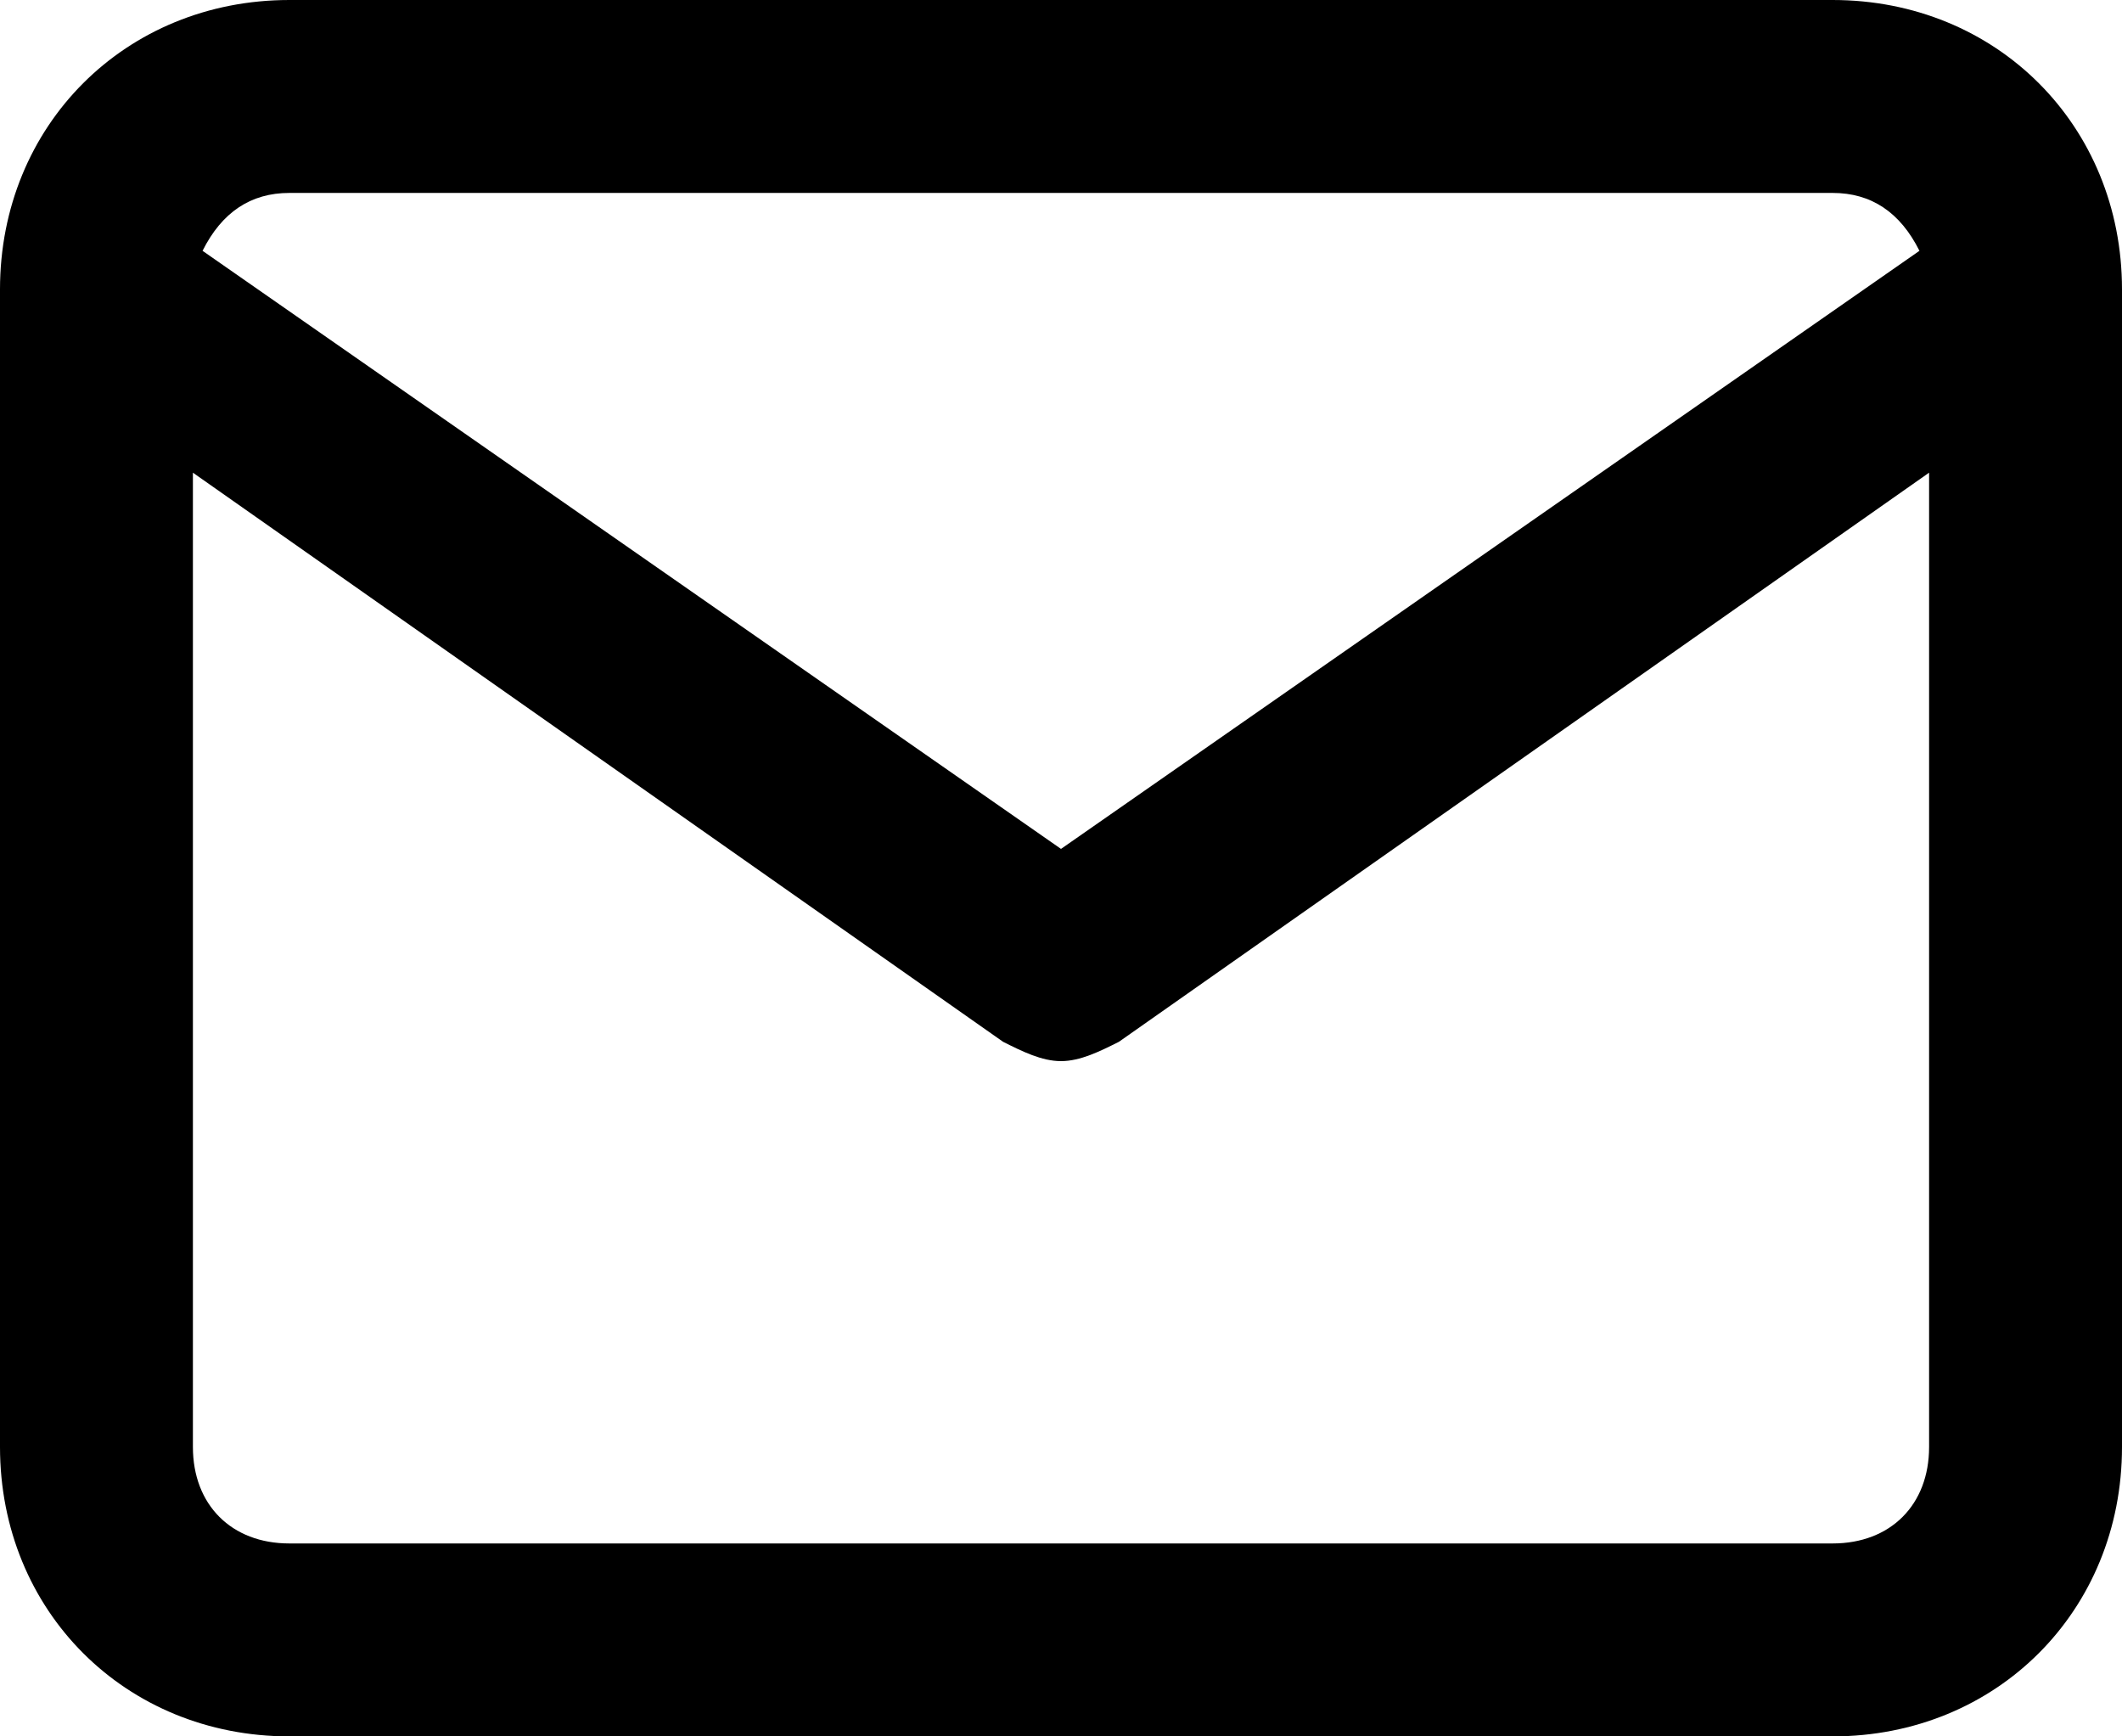 <?xml version="1.0" encoding="UTF-8"?> <svg xmlns="http://www.w3.org/2000/svg" width="22" height="18" viewBox="0 0 22 18" fill="none"> <path fill-rule="evenodd" clip-rule="evenodd" d="M19 0H3C1.3 0 0 1.3 0 3V15C0 16.7 1.3 18 3 18H19C20.7 18 22 16.7 22 15V3C22 1.3 20.7 0 19 0ZM3 2H19C19.4 2 19.7 2.2 19.9 2.6L11 8.8L2.1 2.6C2.3 2.2 2.6 2 3 2ZM2 15C2 15.6 2.4 16 3 16H19C19.6 16 20 15.6 20 15V4.9L11.6 10.8C11.4 10.9 11.2 11 11 11C10.8 11 10.6 10.9 10.4 10.8L2 4.9V15Z" fill="black"></path> </svg> 